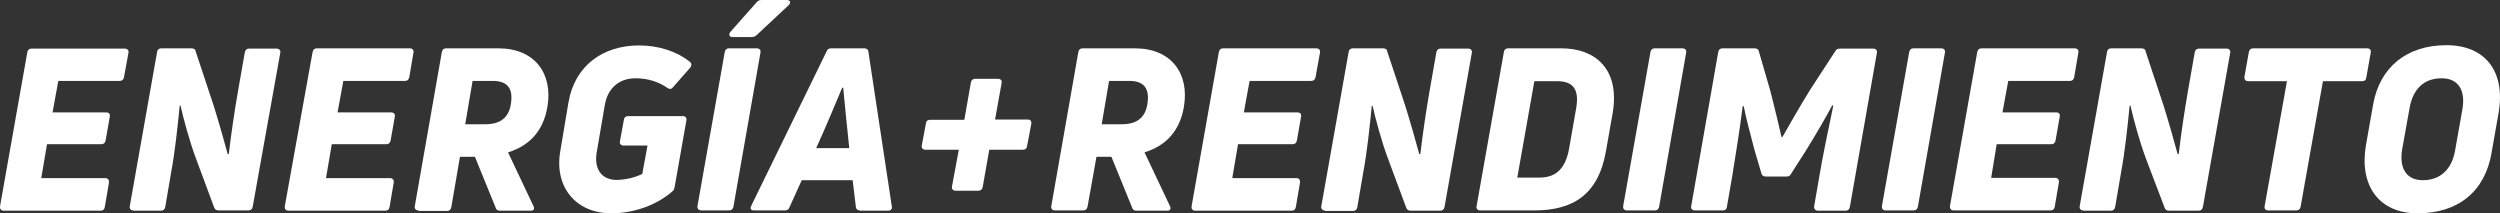 <?xml version="1.0" encoding="utf-8"?>
<!-- Generator: Adobe Illustrator 23.0.3, SVG Export Plug-In . SVG Version: 6.00 Build 0)  -->
<svg version="1.1" id="Capa_1" xmlns="http://www.w3.org/2000/svg" xmlns:xlink="http://www.w3.org/1999/xlink" x="0px" y="0px"
	 width="951.7px" height="81.2px" viewBox="0 0 951.7 81.2" style="enable-background:new 0 0 951.7 81.2;" xml:space="preserve">
<rect x="0" y="0" width="951.7" height="81.2" fill="#333333" stroke="none"/>
<style type="text/css">
	.st0{fill:#FFFFFF;}
</style>
<g>
	<path class="st0" d="M47.2,29.4c-0.2,0.9-0.7,1.4-1.6,1.4H22.2l-2.2,12h20.5c0.9,0,1.5,0.6,1.3,1.6l-1.6,9.1
		c-0.2,0.9-0.7,1.4-1.6,1.4H17.9l-2.2,12.9h24.4c0.9,0,1.5,0.7,1.4,1.6l-1.6,9.4c-0.2,1-0.7,1.4-1.6,1.4H1.4c-1,0-1.5-0.7-1.4-1.6
		l10.4-58.7c0.2-0.9,0.7-1.4,1.6-1.4h35.5c1,0,1.6,0.7,1.4,1.6L47.2,29.4z"/>
	<path class="st0" d="M50.7,80.1c-0.9,0-1.5-0.7-1.3-1.6l10.4-58.7c0.1-0.9,0.7-1.4,1.6-1.4h11.4c0.9,0,1.6,0.3,1.7,1.2l6.8,20.5
		c2,6.3,4.3,14.6,5.4,18.6l0.4-0.1c0.9-7.7,2.2-16.4,3.5-23.9l2.6-14.8c0.2-0.9,0.7-1.4,1.6-1.4h10.5c1,0,1.6,0.7,1.4,1.6L96.2,78.7
		c-0.2,0.9-0.7,1.4-1.6,1.4H83.2c-0.8,0-1.4-0.3-1.7-1.2l-6.8-18.3c-2.4-6.3-4.9-15.5-6-20.5l-0.3,0.2c-0.8,8.2-1.8,17.6-3.3,25.6
		l-2.2,12.9c-0.2,0.9-0.7,1.4-1.6,1.4H50.7z"/>
	<path class="st0" d="M155.8,29.4c-0.2,0.9-0.7,1.4-1.6,1.4h-23.5l-2.2,12h20.5c0.9,0,1.5,0.6,1.3,1.6l-1.6,9.1
		c-0.2,0.9-0.7,1.4-1.6,1.4h-20.8l-2.2,12.9h24.4c0.9,0,1.5,0.7,1.4,1.6l-1.6,9.4c-0.2,1-0.7,1.4-1.6,1.4h-36.9
		c-1,0-1.5-0.7-1.4-1.6L119,19.8c0.2-0.9,0.7-1.4,1.6-1.4H156c1,0,1.6,0.7,1.4,1.6L155.8,29.4z"/>
	<path class="st0" d="M159.3,80.1c-1,0-1.6-0.7-1.4-1.6l10.3-58.7c0.2-0.9,0.7-1.4,1.6-1.4h19.9c14,0,20.8,9.7,18.7,22.2
		c-1.5,9-6.6,14.8-15,17.4l9.7,20.5c0.5,1,0.1,1.7-1,1.7h-11.7c-0.9,0-1.5-0.3-1.7-1.1l-7.9-19.4h-5.7l-3.3,19.2
		c-0.2,0.9-0.7,1.4-1.6,1.4H159.3z M177.1,47.3h7.6c5.8,0,9-2.5,9.8-7.8c0.9-5.7-1.2-8.7-6.9-8.7h-7.7L177.1,47.3z"/>
	<path class="st0" d="M232.7,81.2c-13.6,0-21.8-10.2-19.4-23.7l3.1-18.5c2.4-14.1,13.2-21.7,26.9-21.7c7.7,0,14.5,2.4,19.3,6.2
		c0.8,0.7,0.7,1.5,0.2,2.2l-6.6,7.5c-0.6,0.8-1.3,0.8-2.1,0.3c-3.1-2.2-7.2-3.7-12.2-3.7c-6.3,0-10.7,3.9-11.7,10.4l-3.1,18.1
		c-0.9,5.8,1.7,10.2,7.7,10.2c3.6-0.1,7.2-1,9.7-2.3l2-10.8h-9.2c-0.9,0-1.5-0.7-1.3-1.6l1.5-8.2c0.1-0.9,0.7-1.4,1.6-1.4h20.9
		c0.9,0,1.5,0.7,1.3,1.6l-4.5,25.5c-0.2,0.7-0.3,1.2-0.9,1.6C250.1,78,241.4,81.2,232.7,81.2z"/>
	<path class="st0" d="M279.2,78.7c-0.2,0.9-0.7,1.4-1.6,1.4h-10.7c-0.9,0-1.5-0.7-1.4-1.6l10.4-58.7c0.2-0.9,0.7-1.4,1.6-1.4h10.6
		c1,0,1.6,0.7,1.4,1.6L279.2,78.7z M278.9,14.1c-1.3,0-1.6-0.9-0.9-1.9L288,0.9c0.5-0.6,1.1-0.9,1.8-0.9h9.7c1.3,0,1.7,0.9,0.8,1.9
		L288,13.4c-0.5,0.4-1,0.7-1.7,0.7H278.9z"/>
	<path class="st0" d="M327.4,80.1c-0.9,0-1.5-0.4-1.6-1.4l-1.2-10.1h-19.4L300.5,79c-0.3,0.8-0.9,1.1-1.7,1.1H287
		c-1.1,0-1.6-0.7-1-1.8l28.7-58.8c0.3-0.8,0.9-1.1,1.7-1.1H329c0.9,0,1.5,0.4,1.6,1.4l8.9,58.8c0.2,0.9-0.3,1.6-1.4,1.6H327.4z
		 M320.6,33.4c-2.4,5.7-6.1,14.7-9.9,23h12.6c-0.9-8.5-1.8-17.4-2.3-23H320.6z"/>
	<path class="st0" d="M391.2,45.5c1,0,1.6,0.6,1.4,1.6l-1.6,8.5c-0.1,0.9-0.7,1.4-1.6,1.4h-12.8l-2.5,14.2c-0.2,0.9-0.7,1.4-1.6,1.4
		h-8.7c-1,0-1.6-0.7-1.4-1.6L365,57h-12.7c-1,0-1.6-0.7-1.4-1.6l1.6-8.5c0.1-0.9,0.7-1.3,1.6-1.3h13l2.5-14.2
		c0.2-0.9,0.7-1.4,1.6-1.4h8.7c1,0,1.6,0.6,1.4,1.6l-2.5,13.9H391.2z"/>
	<path class="st0" d="M401.6,80.1c-1,0-1.6-0.7-1.4-1.6l10.3-58.7c0.2-0.9,0.7-1.4,1.6-1.4H432c14,0,20.8,9.7,18.7,22.2
		c-1.5,9-6.6,14.8-15,17.4l9.7,20.5c0.5,1,0.1,1.7-1,1.7h-11.7c-0.9,0-1.5-0.3-1.7-1.1l-7.9-19.4h-5.7L414,78.7
		c-0.2,0.9-0.7,1.4-1.6,1.4H401.6z M419.4,47.3h7.6c5.8,0,9-2.5,9.8-7.8c0.9-5.7-1.2-8.7-6.9-8.7h-7.7L419.4,47.3z"/>
	<path class="st0" d="M500.8,29.4c-0.2,0.9-0.7,1.4-1.6,1.4h-23.5l-2.2,12h20.5c0.9,0,1.5,0.6,1.3,1.6l-1.6,9.1
		c-0.2,0.9-0.7,1.4-1.6,1.4h-20.8l-2.2,12.9h24.4c1,0,1.5,0.7,1.4,1.6l-1.6,9.4c-0.2,1-0.7,1.4-1.6,1.4H455c-1,0-1.5-0.7-1.4-1.6
		L464,19.8c0.2-0.9,0.7-1.4,1.6-1.4h35.5c1,0,1.6,0.7,1.4,1.6L500.8,29.4z"/>
	<path class="st0" d="M504.3,80.1c-0.9,0-1.5-0.7-1.3-1.6l10.4-58.7c0.1-0.9,0.7-1.4,1.6-1.4h11.4c0.9,0,1.6,0.3,1.7,1.2l6.8,20.5
		c2,6.3,4.3,14.6,5.4,18.6l0.4-0.1c0.9-7.7,2.2-16.4,3.5-23.9l2.6-14.8c0.2-0.9,0.7-1.4,1.6-1.4h10.5c1,0,1.6,0.7,1.4,1.6
		l-10.4,58.7c-0.2,0.9-0.7,1.4-1.6,1.4h-11.3c-0.8,0-1.4-0.3-1.7-1.2l-6.8-18.3c-2.4-6.3-4.9-15.5-6-20.5l-0.3,0.2
		c-0.8,8.2-1.8,17.6-3.3,25.6l-2.2,12.9c-0.2,0.9-0.7,1.4-1.6,1.4H504.3z"/>
	<path class="st0" d="M563.4,80.1c-0.9,0-1.5-0.7-1.3-1.6l10.4-58.7c0.1-0.9,0.7-1.4,1.6-1.4h20.3c12.6,0,22.4,7.6,19.5,24.7
		l-2.5,14.2c-2.9,17-12.8,22.8-27.3,22.8H563.4z M577.6,67.6h8.5c6,0,9.8-3.2,11.2-10.9l2.7-15.4c1.3-7.4-1.2-10.4-7.3-10.4h-8.6
		L577.6,67.6z"/>
	<path class="st0" d="M631.6,78.7c-0.2,0.9-0.7,1.4-1.6,1.4h-10.7c-1,0-1.5-0.7-1.4-1.6l10.4-58.7c0.2-0.9,0.7-1.4,1.6-1.4h10.6
		c1,0,1.6,0.7,1.4,1.6L631.6,78.7z"/>
	<path class="st0" d="M645.2,80.1c-1,0-1.6-0.7-1.4-1.6l10.3-58.7c0.2-0.9,0.7-1.4,1.6-1.4h12.2c0.9,0,1.5,0.3,1.7,1.3l4.3,14.8
		c1.4,5.4,3.5,14.1,4.3,17.7h0.3c2-3.5,7-12.3,10.5-17.9l9.7-14.9c0.4-0.7,1-0.9,1.8-0.9h12.6c1,0,1.6,0.7,1.4,1.6l-10.3,58.7
		c-0.2,0.9-0.7,1.4-1.6,1.4H692c-0.9,0-1.5-0.7-1.4-1.6l1.9-11c1.1-6.7,3.5-18.5,5.4-27.4l-0.4-0.1c-2.1,4-6.7,11.9-10.2,17.5
		l-5.5,8.6c-0.4,0.8-0.9,1-1.7,1h-7.9c-0.9,0-1.5-0.4-1.7-1.3l-2.6-8.8c-1.4-5.4-3.4-12.8-4.1-16.7h-0.4c-1.1,9.1-2.8,19.3-4,26.8
		l-2,11.5c-0.1,1-0.7,1.4-1.6,1.4H645.2z"/>
	<path class="st0" d="M730.1,78.7c-0.2,0.9-0.7,1.4-1.6,1.4h-10.7c-1,0-1.5-0.7-1.4-1.6l10.4-58.7c0.2-0.9,0.7-1.4,1.6-1.4h10.6
		c1,0,1.6,0.7,1.4,1.6L730.1,78.7z"/>
	<path class="st0" d="M789.6,29.4c-0.2,0.9-0.7,1.4-1.6,1.4h-23.5l-2.2,12h20.5c1,0,1.5,0.6,1.3,1.6l-1.6,9.1
		c-0.2,0.9-0.7,1.4-1.6,1.4h-20.8L758,67.7h24.4c0.9,0,1.5,0.7,1.4,1.6l-1.6,9.4c-0.2,1-0.7,1.4-1.6,1.4h-36.9c-1,0-1.5-0.7-1.4-1.6
		l10.4-58.7c0.2-0.9,0.7-1.4,1.6-1.4h35.5c1,0,1.6,0.7,1.4,1.6L789.6,29.4z"/>
	<path class="st0" d="M793,80.1c-0.9,0-1.5-0.7-1.3-1.6l10.4-58.7c0.1-0.9,0.7-1.4,1.6-1.4h11.4c0.9,0,1.6,0.3,1.7,1.2l6.8,20.5
		c2,6.3,4.3,14.6,5.4,18.6l0.4-0.1c0.9-7.7,2.2-16.4,3.5-23.9l2.6-14.8c0.2-0.9,0.7-1.4,1.6-1.4h10.5c1,0,1.6,0.7,1.4,1.6
		l-10.4,58.7c-0.2,0.9-0.7,1.4-1.6,1.4h-11.3c-0.8,0-1.4-0.3-1.7-1.2L817,60.6c-2.4-6.3-4.9-15.5-6-20.5l-0.3,0.2
		c-0.8,8.2-1.8,17.6-3.3,25.6l-2.2,12.9c-0.2,0.9-0.7,1.4-1.6,1.4H793z"/>
	<path class="st0" d="M901.1,18.4c1,0,1.6,0.6,1.4,1.6l-1.7,9.5c-0.1,0.9-0.6,1.4-1.6,1.4h-14.9l-8.5,47.8c-0.2,0.9-0.7,1.4-1.6,1.4
		h-10.8c-1,0-1.5-0.7-1.3-1.6l8.5-47.6h-14.8c-1,0-1.5-0.7-1.4-1.6l1.7-9.5c0.2-0.9,0.7-1.4,1.6-1.4H901.1z"/>
	<path class="st0" d="M920.3,81.2c-14.8,0-22.3-10.7-19.6-26.1l2.7-15.3c2.5-14.2,12.8-22.6,27.9-22.6c14.8,0,22.5,10,19.9,25.6
		l-2.7,15.3C946,72.9,935.8,81.2,920.3,81.2z M922.3,68.6c6.8,0,11.1-4.3,12.3-11.3l2.8-15.8c1.2-6.9-1.4-11.7-7.9-11.7
		c-6.8,0-10.9,4.1-12.2,11.2l-2.8,15.6C913.2,63.8,915.9,68.6,922.3,68.6z"/>
</g>
</svg>
